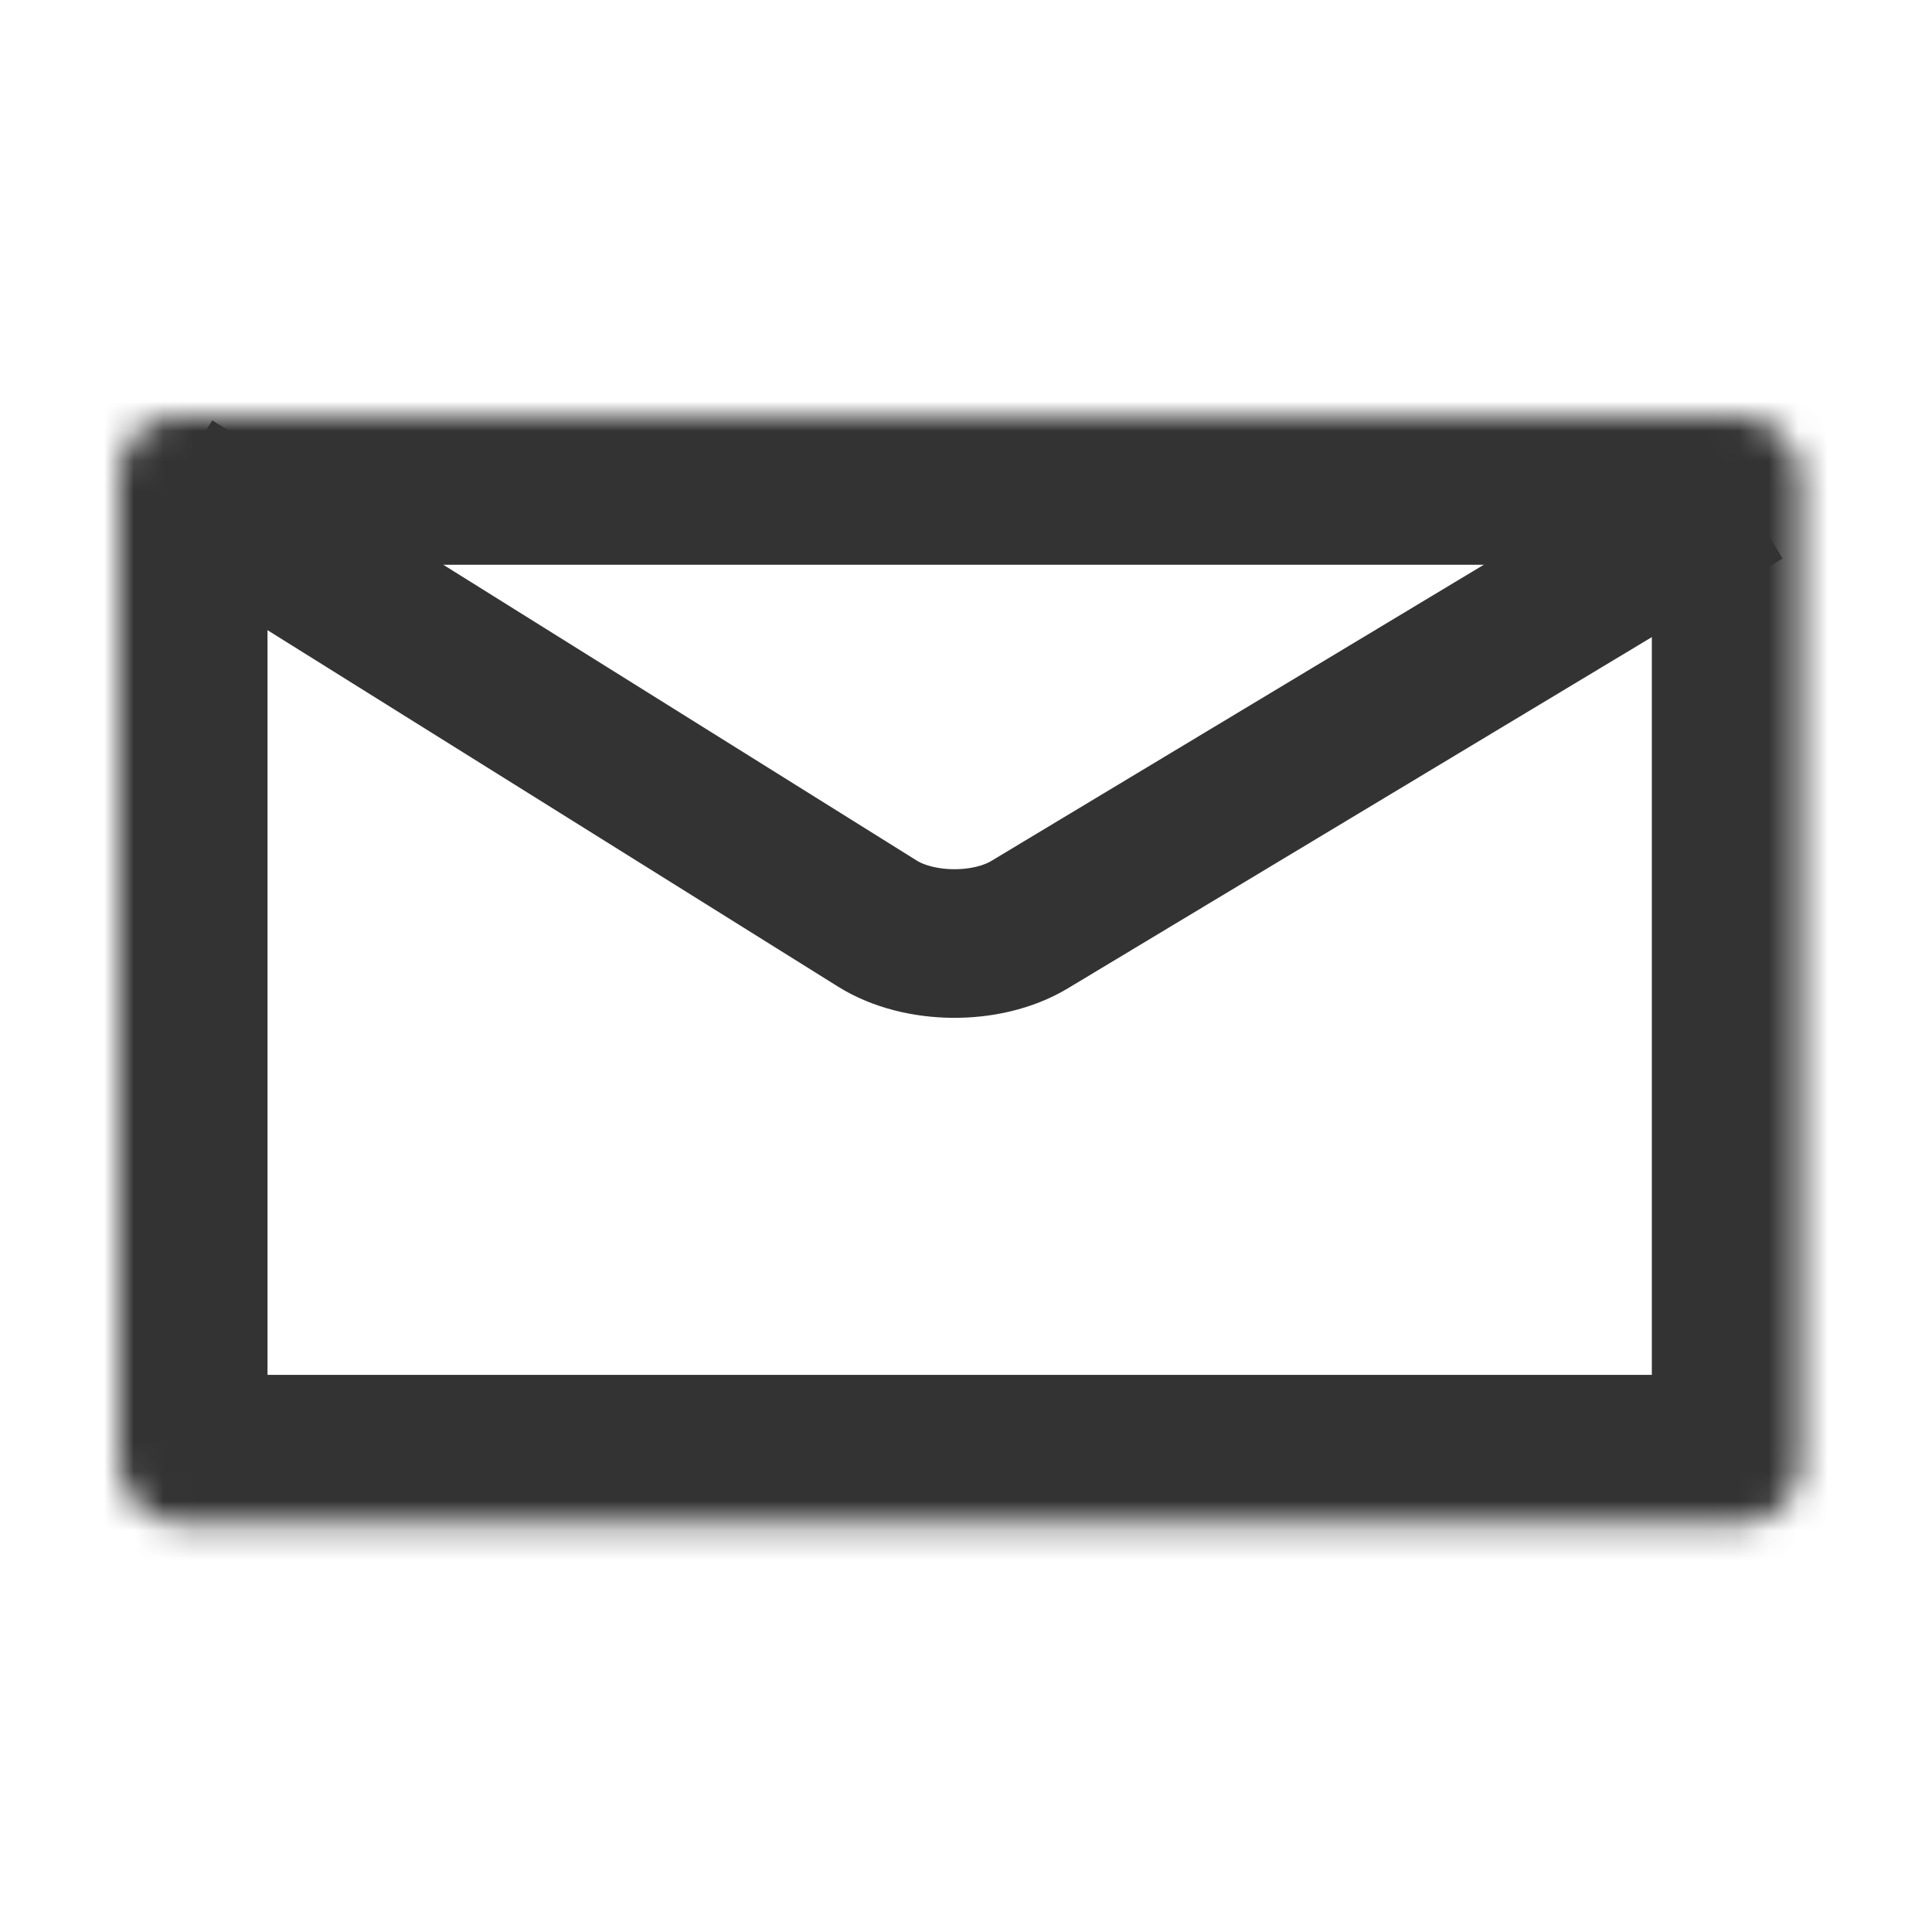 <?xml version="1.0" encoding="UTF-8" standalone="no"?>
<svg width="65px" height="65px" viewBox="0 0 65 65" version="1.1" xmlns="http://www.w3.org/2000/svg" xmlns:xlink="http://www.w3.org/1999/xlink">
    <!-- Generator: Sketch 40.1 (33804) - http://www.bohemiancoding.com/sketch -->
    <title>mail</title>
    <desc>Created with Sketch.</desc>
    <defs>
        <rect id="path-1" x="0" y="0" width="56.574" height="37.256" rx="2"></rect>
        <mask id="mask-2" maskContentUnits="userSpaceOnUse" maskUnits="objectBoundingBox" x="0" y="0" width="56.574" height="37.256" fill="white">
            <use xlink:href="#path-1"></use>
        </mask>
    </defs>
    <g stroke="none" stroke-width="1" fill="none" fill-rule="evenodd">
        <g stroke="#333333">
            <g id="Group-11" transform="translate(4, 14)">
                <use id="Rectangle-2" mask="url(#mask-2)" stroke-width="10" xlink:href="#path-1"></use>
                <path d="M1.817,2.265 L25.518,17.073 C26.921,17.95 29.202,17.972 30.635,17.111 L54.681,2.649" id="Path-9" stroke-width="5"></path>
            </g>
        </g>
    </g>
</svg>